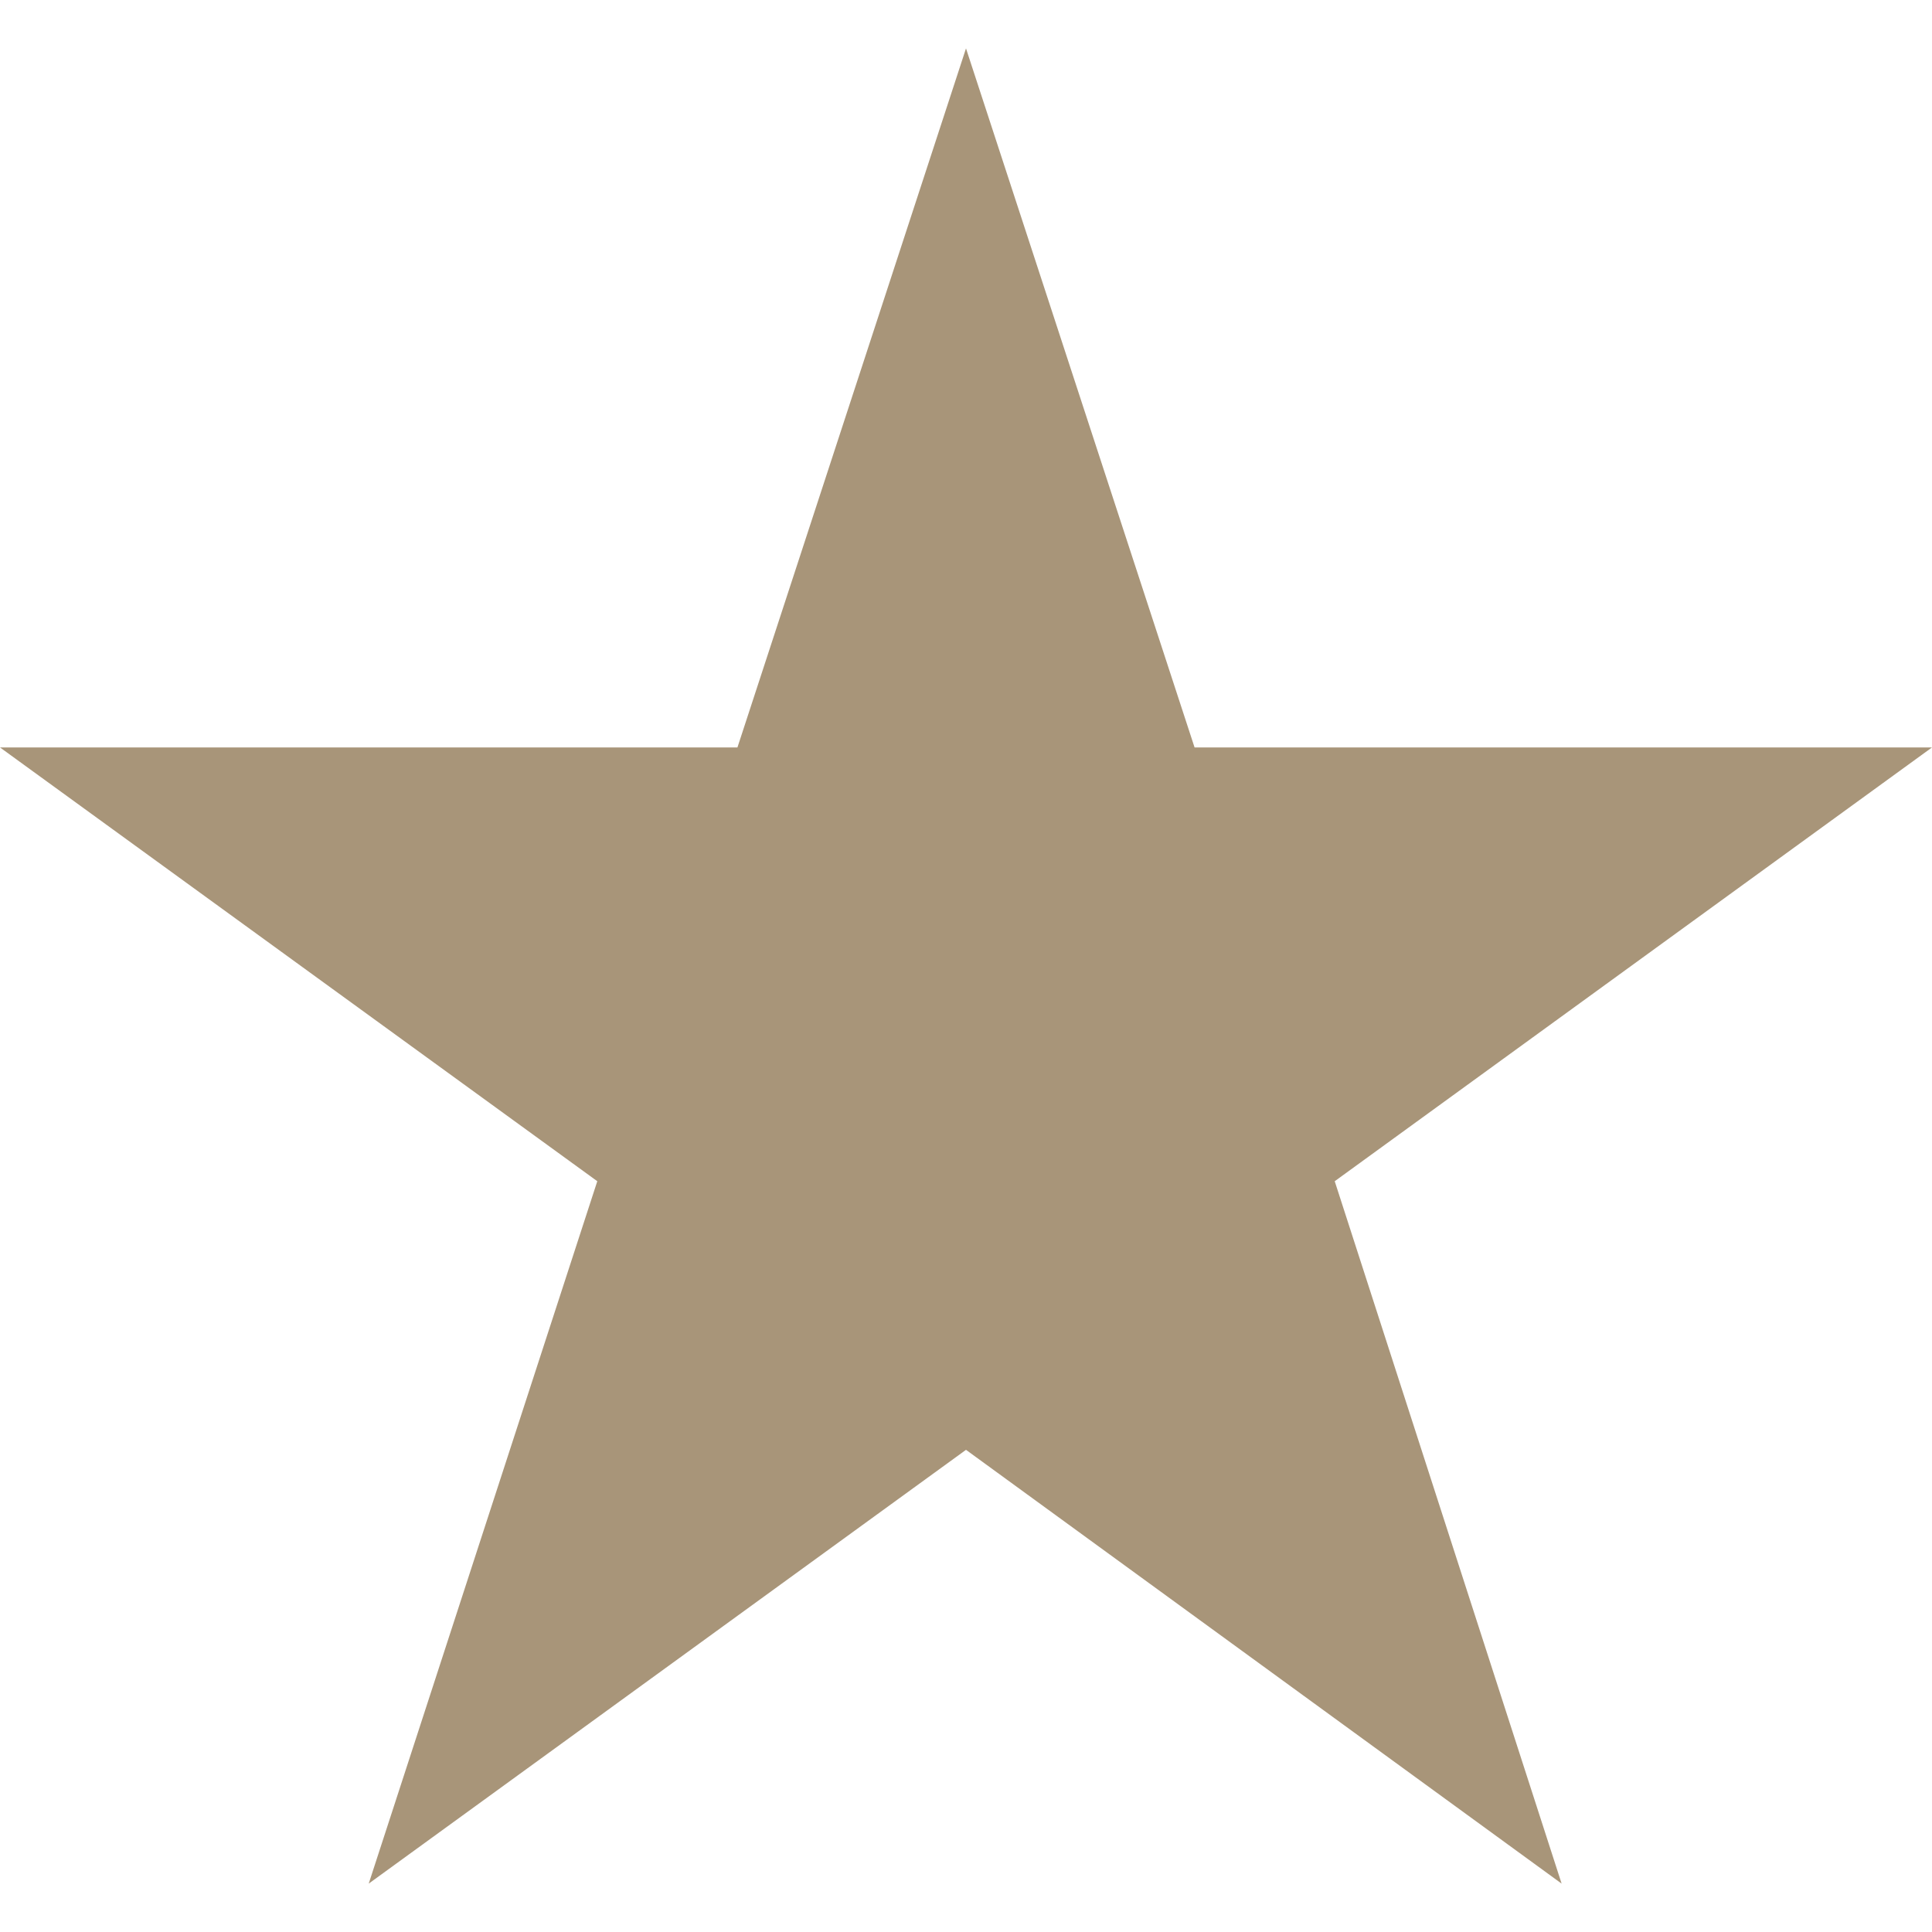 <!-- Generated by IcoMoon.io -->
<svg version="1.1" xmlns="http://www.w3.org/2000/svg" width="1024" height="1024" viewBox="0 0 1024 1024">
<title></title>
<g id="icomoon-ignore">
</g>
<path fill="#A89579" d="M1024.001 396.159l-316.573 229.913 120.263 372.283-315.689-229.913-316.573 229.913 121.146-372.283-316.573-229.913h390.853l121.146-370.514 121.146 370.514h390.853z"></path>
</svg>
